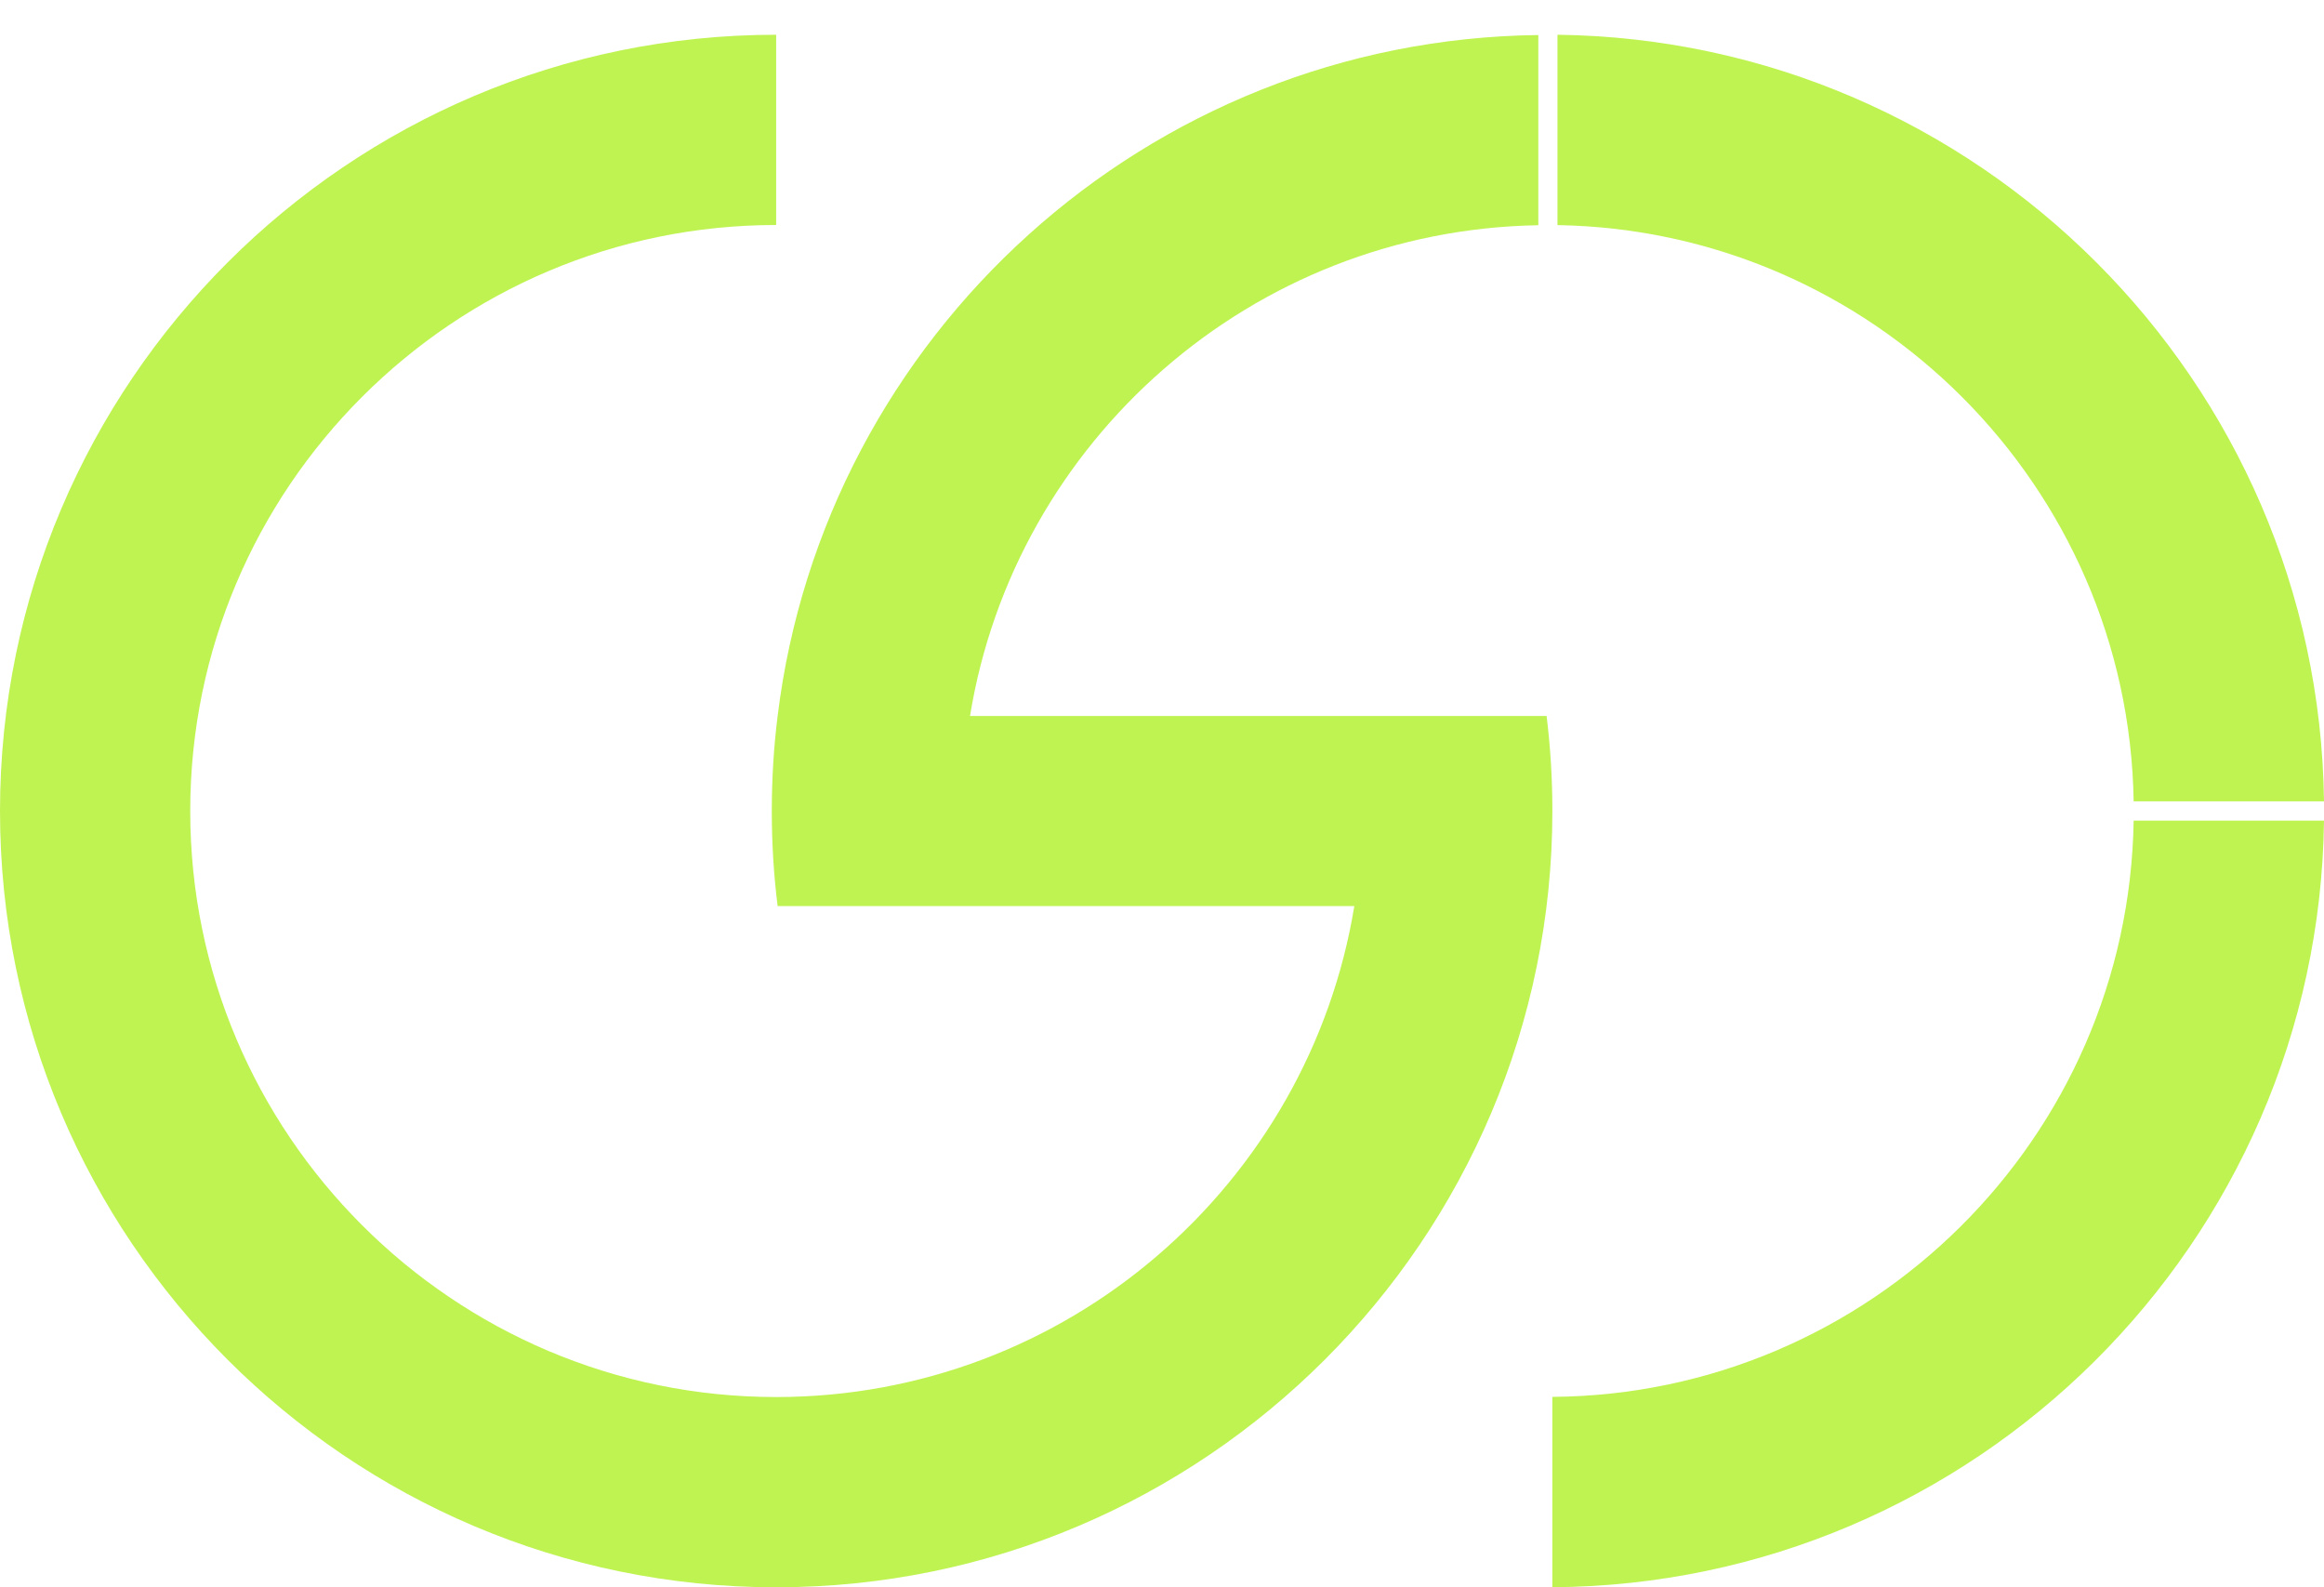 <svg xmlns="http://www.w3.org/2000/svg" fill="none" viewBox="0 0 41 28" height="28" width="41">
<path fill="#BFF351" d="M27.285 12.63C27.353 13.18 27.387 13.74 27.387 14.307C27.387 21.855 21.247 28 13.693 28C6.14 28 0 21.855 0 14.307C0 6.758 6.145 0.613 13.693 0.613V3.969C7.995 3.969 3.356 8.608 3.356 14.307C3.356 20.006 7.995 24.644 13.693 24.644C18.821 24.644 23.09 20.888 23.893 15.983H13.719C13.65 15.435 13.616 14.873 13.616 14.307C13.616 13.74 13.65 13.18 13.719 12.63C14.54 5.921 20.234 0.699 27.139 0.618V3.973C22.086 4.055 17.902 7.779 17.113 12.63H27.287H27.285Z"></path>
<path fill="#BFF351" d="M41 14.136H37.642C37.553 8.574 33.042 4.062 27.477 3.971V0.613C34.891 0.706 40.907 6.719 41 14.136Z"></path>
<path fill="#BFF351" d="M37.642 14.476H41C40.907 21.918 34.841 27.953 27.386 27.999V24.641C32.994 24.6 37.553 20.07 37.642 14.476Z"></path>
</svg>
